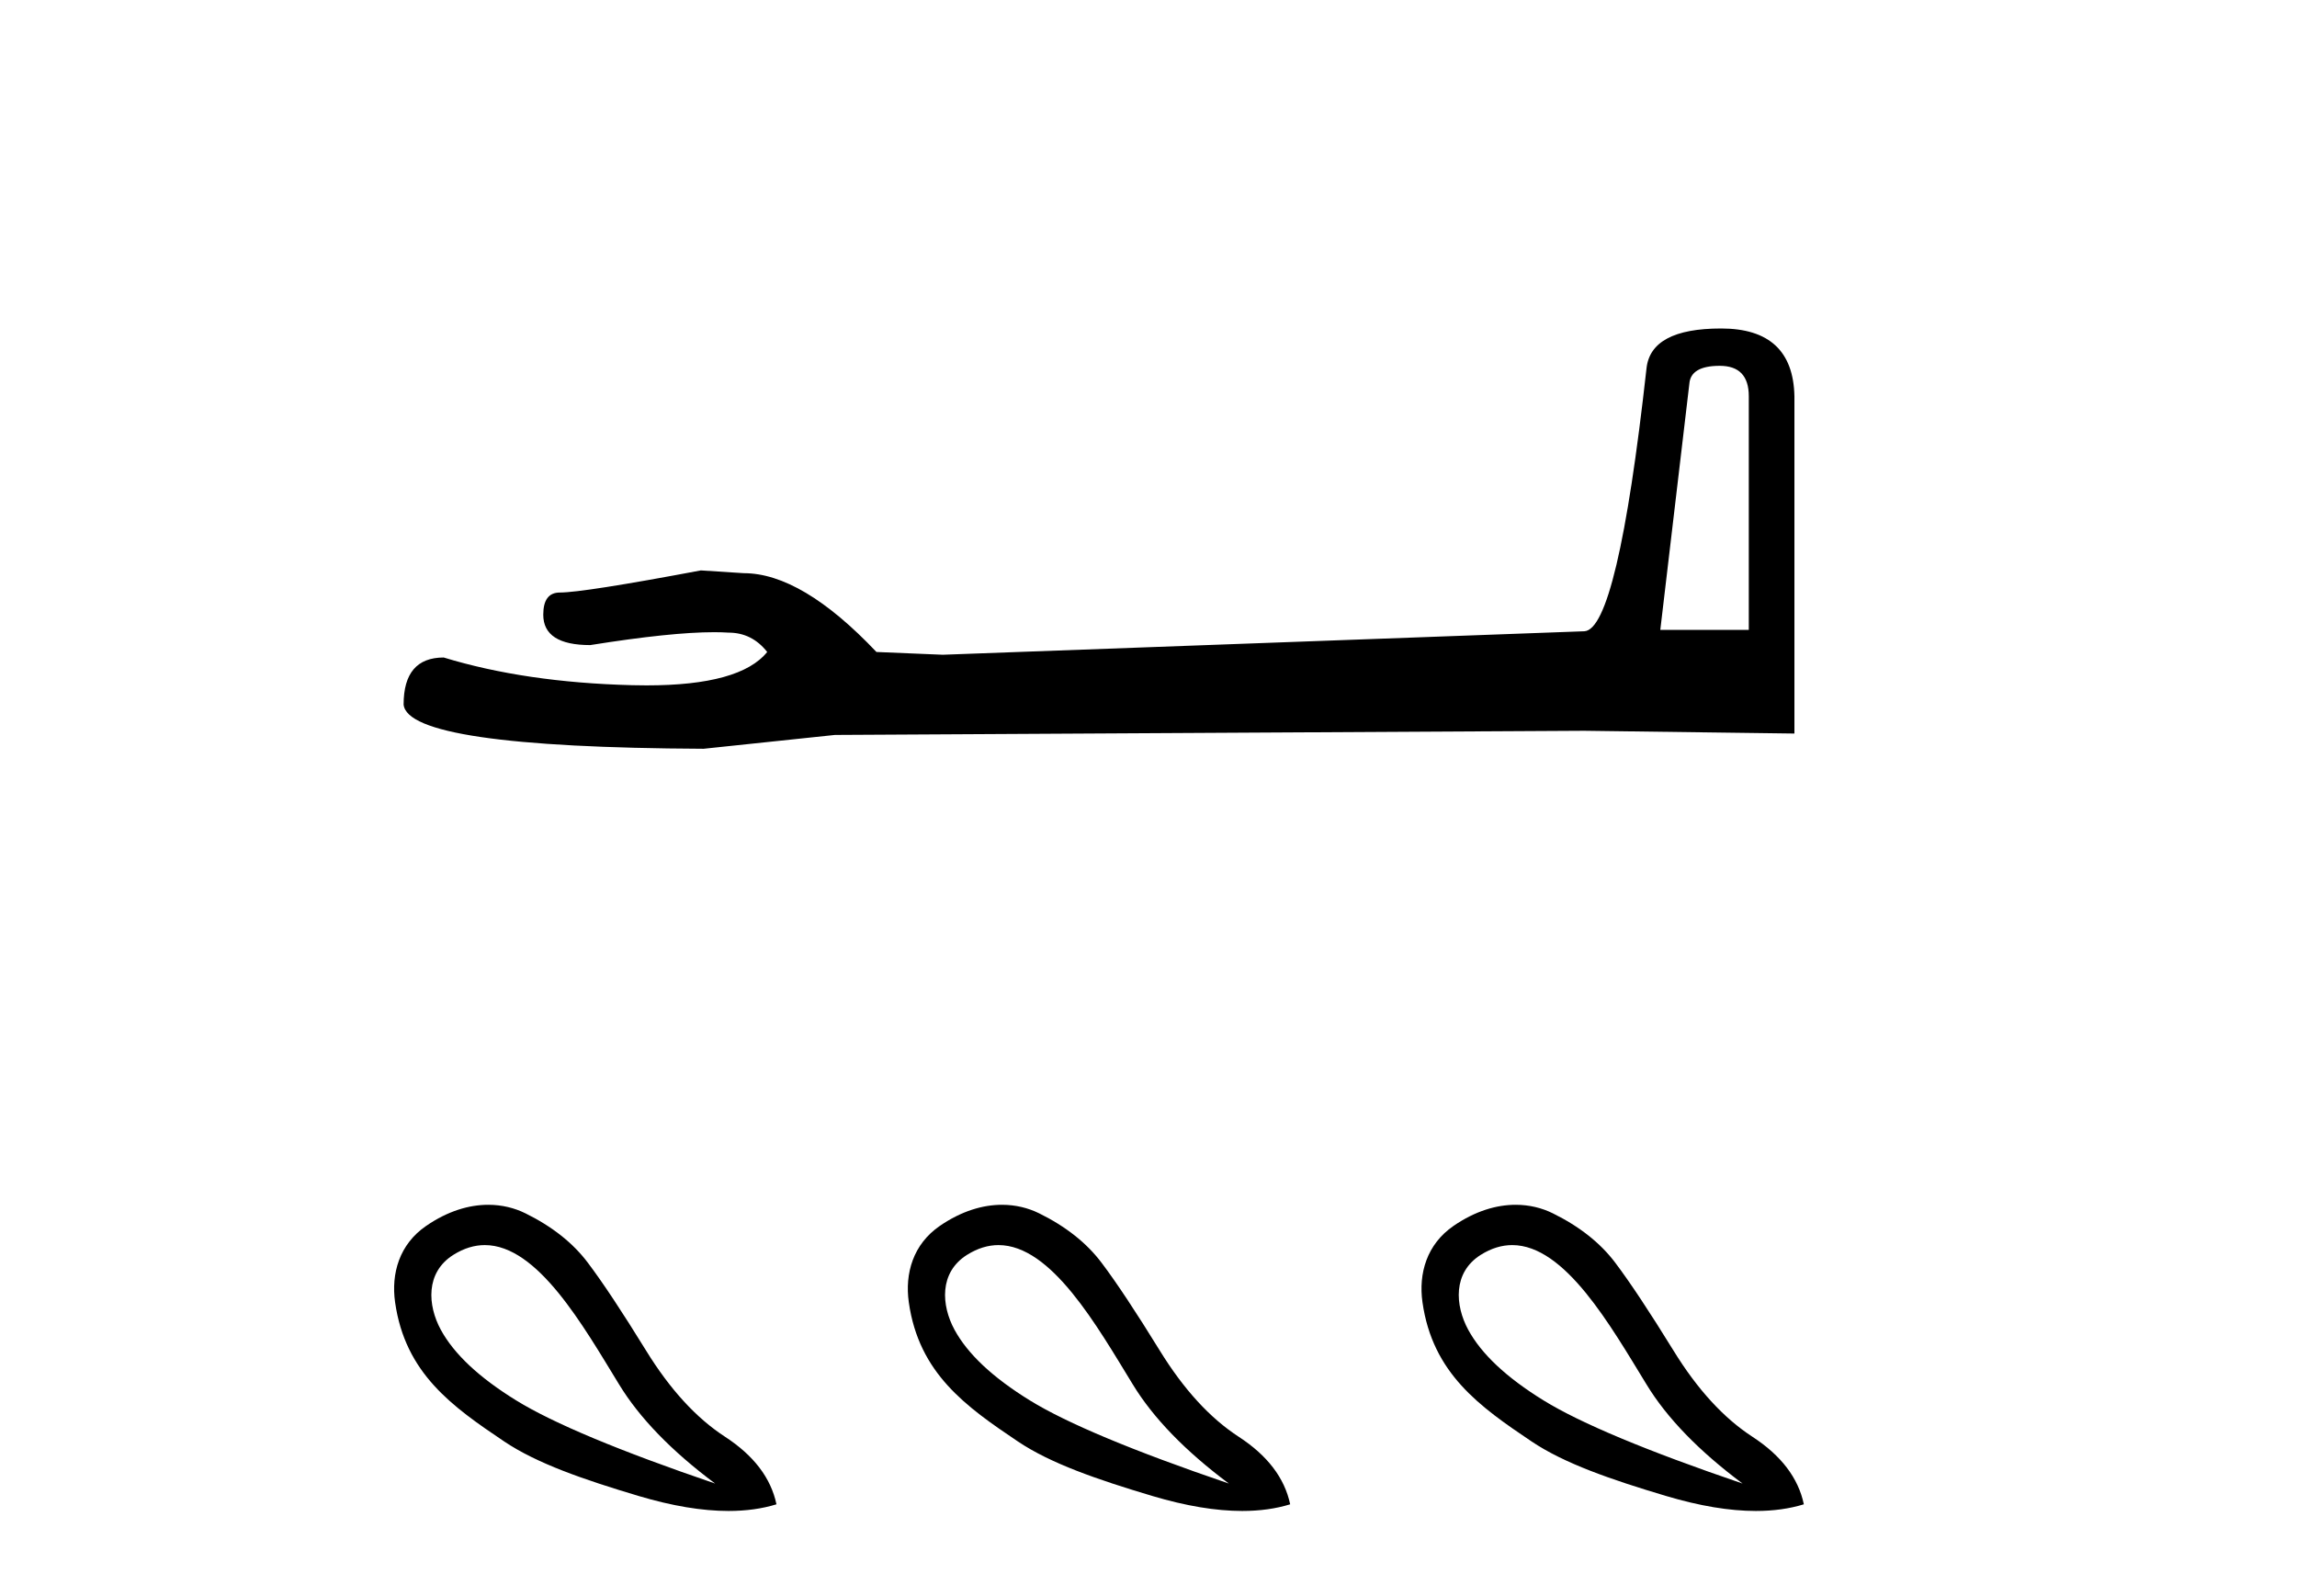 <?xml version='1.0' encoding='UTF-8' standalone='yes'?><svg xmlns='http://www.w3.org/2000/svg' xmlns:xlink='http://www.w3.org/1999/xlink' width='59.0' height='41.0' ><path d='M 44.173 9.396 Q 44.919 9.396 44.919 10.177 L 44.919 16.178 L 42.646 16.178 L 43.392 9.857 Q 43.427 9.396 44.173 9.396 ZM 44.209 8.437 Q 42.398 8.437 42.291 9.467 Q 41.545 16.178 40.693 16.214 L 24.216 16.817 L 22.512 16.746 Q 20.594 14.722 19.103 14.722 Q 18.57 14.687 18.002 14.651 Q 14.983 15.219 14.38 15.219 Q 13.954 15.219 13.954 15.788 Q 13.954 16.569 15.161 16.569 Q 17.234 16.238 18.341 16.238 Q 18.543 16.238 18.712 16.249 Q 19.316 16.249 19.706 16.746 Q 19.014 17.604 16.607 17.604 Q 16.422 17.604 16.226 17.599 Q 13.492 17.528 11.397 16.888 Q 10.367 16.888 10.367 18.096 Q 10.473 19.197 18.073 19.232 L 21.446 18.877 L 40.693 18.77 L 46.091 18.841 L 46.091 10.177 Q 46.055 8.437 44.209 8.437 Z' style='fill:#000000;stroke:none' /><path d='M 12.453 31.98 C 13.811 31.98 14.98 34.054 15.9 35.556 C 16.425 36.419 17.248 37.268 18.369 38.105 C 15.914 37.268 14.21 36.556 13.258 35.969 C 12.306 35.382 11.661 34.777 11.322 34.154 C 10.984 33.531 10.923 32.687 11.643 32.232 C 11.919 32.058 12.19 31.98 12.453 31.98 ZM 12.542 30.945 C 12.048 30.945 11.503 31.105 10.949 31.485 C 10.257 31.958 10.044 32.71 10.148 33.447 C 10.407 35.277 11.62 36.129 12.951 37.024 C 13.788 37.586 14.975 37.998 16.407 38.425 C 17.267 38.681 18.035 38.809 18.712 38.809 C 19.163 38.809 19.574 38.752 19.944 38.638 C 19.802 37.962 19.361 37.384 18.623 36.903 C 17.884 36.423 17.208 35.685 16.594 34.688 C 15.98 33.692 15.482 32.94 15.099 32.433 C 14.717 31.925 14.183 31.503 13.498 31.165 C 13.214 31.025 12.891 30.945 12.542 30.945 Z' style='fill:#000000;stroke:none' /><path d='M 25.647 31.98 C 27.005 31.98 28.175 34.054 29.095 35.556 C 29.62 36.419 30.443 37.268 31.564 38.105 C 29.108 37.268 27.404 36.556 26.452 35.969 C 25.5 35.382 24.855 34.777 24.517 34.154 C 24.179 33.531 24.117 32.687 24.837 32.232 C 25.114 32.058 25.384 31.98 25.647 31.98 ZM 25.737 30.945 C 25.243 30.945 24.698 31.105 24.143 31.485 C 23.452 31.958 23.239 32.71 23.343 33.447 C 23.601 35.277 24.814 36.129 26.145 37.024 C 26.982 37.586 28.17 37.998 29.602 38.425 C 30.462 38.681 31.23 38.809 31.907 38.809 C 32.358 38.809 32.769 38.752 33.139 38.638 C 32.996 37.962 32.556 37.384 31.817 36.903 C 31.079 36.423 30.403 35.685 29.789 34.688 C 29.175 33.692 28.677 32.94 28.294 32.433 C 27.911 31.925 27.378 31.503 26.693 31.165 C 26.409 31.025 26.086 30.945 25.737 30.945 Z' style='fill:#000000;stroke:none' /><path d='M 38.842 31.98 C 40.2 31.98 41.369 34.054 42.29 35.556 C 42.814 36.419 43.637 37.268 44.759 38.105 C 42.303 37.268 40.599 36.556 39.647 35.969 C 38.695 35.382 38.05 34.777 37.712 34.154 C 37.374 33.531 37.312 32.687 38.032 32.232 C 38.309 32.058 38.579 31.98 38.842 31.98 ZM 38.931 30.945 C 38.437 30.945 37.892 31.105 37.338 31.485 C 36.647 31.958 36.433 32.71 36.537 33.447 C 36.796 35.277 38.009 36.129 39.34 37.024 C 40.177 37.586 41.364 37.998 42.797 38.425 C 43.656 38.681 44.424 38.809 45.101 38.809 C 45.553 38.809 45.963 38.752 46.333 38.638 C 46.191 37.962 45.751 37.384 45.012 36.903 C 44.274 36.423 43.597 35.685 42.984 34.688 C 42.37 33.692 41.871 32.94 41.489 32.433 C 41.106 31.925 40.572 31.503 39.887 31.165 C 39.604 31.025 39.28 30.945 38.931 30.945 Z' style='fill:#000000;stroke:none' /></svg>
